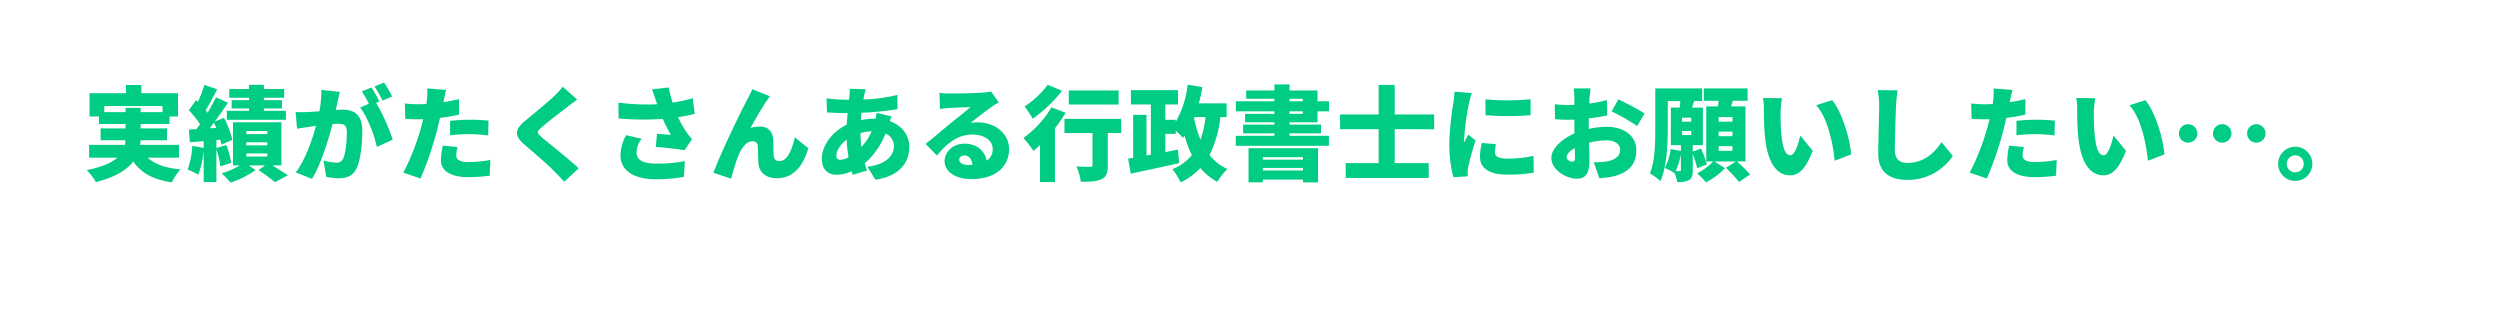 <svg xmlns="http://www.w3.org/2000/svg" xmlns:xlink="http://www.w3.org/1999/xlink" width="732.597" height="96.738" viewBox="0 0 732.597 96.738">
  <defs>
    <filter id="パス_18290" x="0" y="0" width="732.597" height="96.738" filterUnits="userSpaceOnUse">
      <feOffset dy="1" input="SourceAlpha"/>
      <feGaussianBlur stdDeviation="1.5" result="blur"/>
      <feFlood flood-opacity="0.161"/>
      <feComposite operator="in" in2="blur"/>
      <feComposite in="SourceGraphic"/>
    </filter>
  </defs>
  <g id="グループ_1" data-name="グループ 1" transform="translate(-409.903 -9510.882)">
    <g transform="matrix(1, 0, 0, 1, 409.9, 9510.88)" filter="url(#パス_18290)">
      <path id="パス_18290-2" data-name="パス 18290" d="M36.152,11H748.044a5.853,5.853,0,0,1,5.852,5.852v57.04a5.853,5.853,0,0,1-5.852,5.852H203.69C195.741,88.393,187.443,97.477,187.006,98c-.874,1.048-3.145,1.31-3.145-1.485V79.745H36.152A5.853,5.853,0,0,1,30.3,73.892V16.852A5.853,5.853,0,0,1,36.152,11Z" transform="translate(-25.8 -7.5)" fill="#fff"/>
    </g>
    <path id="パス_19932" data-name="パス 19932" d="M-329.94-17.64v-1.77h17.07v1.77h-6.42V-18.9h-4.41v1.26Zm21.9,13.35V-8.04h-11.4a10.252,10.252,0,0,0,.12-1.35h7.77v-3.48h-7.74v-1.29h8.46v-2.22h2.49v-6.81h-10.74v-2.4h-4.5v2.4h-10.68v6.81h2.76v2.22h7.8v1.29h-7.32v3.48h7.29a6.947,6.947,0,0,1-.18,1.35h-10.47v3.75h8.28c-1.68,1.47-4.47,2.73-9,3.63a16.434,16.434,0,0,1,2.7,3.51c5.7-1.44,9.06-3.54,10.95-6.03,2.37,3.39,5.76,5.28,11.31,6.12a15.676,15.676,0,0,1,2.55-3.81c-4.41-.39-7.53-1.5-9.63-3.42Zm20.52-16.86h-5.1v2.43h5.1v.69h-6.51v2.64h17.31v-2.64h-6.45v-.69h5.28v-2.43h-5.28v-.72h5.94v-2.55h-5.94v-1.23h-4.35v1.23h-5.79v2.55h5.79Zm-11.55,8.25c.42-.54.84-1.08,1.26-1.65.24.48.45.99.66,1.53Zm6.33,10.11a23.04,23.04,0,0,0-1.47-5.22l-2.88.9V-9.45l1.11-.12a12.251,12.251,0,0,1,.33,1.47l3.24-1.41a25.147,25.147,0,0,0-2.46-6.45l-2.7,1.08c1.35-1.8,2.7-3.75,3.87-5.52l-3.51-1.59c-.66,1.38-1.53,2.97-2.46,4.53-.18-.24-.36-.48-.57-.72,1.05-1.68,2.28-4.02,3.39-6.15l-3.75-1.29a40.117,40.117,0,0,1-1.92,4.98l-.54-.51-2.1,2.97a26.212,26.212,0,0,1,3.27,4.11c-.36.48-.69.96-1.02,1.41l-2.25.12.3,3.72,4.05-.33v1.98l-3.36-.57a22.728,22.728,0,0,1-1.35,6.93A21.375,21.375,0,0,1-302.4.69a28.1,28.1,0,0,0,1.59-6.96V2.85h3.72v-9.6a23.419,23.419,0,0,1,1.17,5.01Zm4.41-2.73h6.18v.9h-6.18Zm0-3.3h6.18v.9h-6.18Zm0-3.27h6.18v.87h-6.18Zm10.29,10.05V-14.67h-14.19V-2.04h2.04A24.66,24.66,0,0,1-295.56.3,27.792,27.792,0,0,1-292.92,3,27.422,27.422,0,0,0-285.6-.66l-2.01-1.38h4.8l-1.92,1.38c1.68,1.11,3.72,2.64,4.8,3.54l3.78-2.01c-1.11-.75-2.91-1.89-4.56-2.91Zm17.1-21.54-5.4-.57a30.37,30.37,0,0,1-.57,6.27c-1.35.09-2.58.18-3.45.21a34.243,34.243,0,0,1-3.51,0l.42,4.89c.99-.18,2.73-.42,3.69-.57.42-.06,1.08-.15,1.86-.27-1.11,4.11-3.06,9.81-5.91,13.65l4.74,1.89c2.55-4.11,4.8-11.37,6-16.05q.9-.09,1.44-.09c1.86,0,2.76.27,2.76,2.46,0,2.79-.36,6.3-1.11,7.8a2.031,2.031,0,0,1-2.04,1.14,19.511,19.511,0,0,1-3.66-.63l.78,4.77a18.234,18.234,0,0,0,3.66.42c2.43,0,4.2-.75,5.22-2.91,1.29-2.64,1.68-7.56,1.68-11.07,0-4.5-2.28-6.12-5.73-6.12-.54,0-1.23.03-2.04.09.18-.78.36-1.62.54-2.43C-261.39-21.54-261.15-22.68-260.94-23.58Zm12.99-2.73-2.82,1.14a33.463,33.463,0,0,1,2.37,4.14l2.82-1.2A42.821,42.821,0,0,0-247.95-26.31Zm-3.69,1.44-2.82,1.14a28.715,28.715,0,0,1,2.04,3.66l-2.55,1.08c2.16,2.76,4.17,8.07,4.89,11.55l4.65-2.13a53.141,53.141,0,0,0-4.86-10.77l.99-.42C-249.84-21.81-250.89-23.76-251.64-24.87Zm25.23,17.46-4.32-.42a21.554,21.554,0,0,0-.57,4.29c0,3.06,2.79,4.95,8.04,4.95a49.525,49.525,0,0,0,6.27-.42l.18-4.62a38.362,38.362,0,0,1-6.42.63c-2.64,0-3.57-.78-3.57-2.04A10.791,10.791,0,0,1-226.41-7.41Zm-3.36-16.74-5.55-.42a16.467,16.467,0,0,1-.09,3.36c-.03.36-.09.75-.15,1.2-.84.03-1.62.06-2.43.06a31.367,31.367,0,0,1-3.87-.24l.12,4.53c1.02.06,2.19.12,3.72.12.48,0,.99,0,1.53-.03-.15.72-.36,1.44-.54,2.13A68.77,68.77,0,0,1-242.31.09l5.04,1.71a98.277,98.277,0,0,0,4.8-13.98c.3-1.2.6-2.49.9-3.78a43.165,43.165,0,0,0,5.58-.96v-4.53q-2.295.54-4.59.9a4.091,4.091,0,0,0,.12-.51C-230.31-21.75-230.01-23.22-229.77-24.15Zm1.17,9.06v4.23a46.65,46.65,0,0,1,5.94-.33,44.2,44.2,0,0,1,5.22.39l.09-4.35c-1.83-.18-3.63-.27-5.31-.27C-224.61-15.42-226.86-15.27-228.6-15.09Zm37.23-6.24-4.23-3.75a21.764,21.764,0,0,1-2.64,2.85c-2.01,1.92-5.88,5.1-8.28,7.05-3.18,2.61-3.36,4.41-.3,7.05,2.73,2.34,7.05,6.03,8.7,7.77.99.99,1.98,2.04,2.94,3.12l4.26-3.93c-3-2.85-8.91-7.44-10.89-9.15-1.44-1.29-1.5-1.56-.03-2.82,1.89-1.65,5.64-4.53,7.53-5.94C-193.5-19.74-192.48-20.52-191.37-21.33Zm22.98.03q.225.585.45,1.35a64.628,64.628,0,0,1-11.34-.48l.06,4.65a82,82,0,0,0,12.93.12,51.811,51.811,0,0,0,2.37,4.68c-.84-.06-2.7-.21-4.05-.33l-.36,3.84c2.73.24,6.6.66,8.43.99l2.19-3.24a23.491,23.491,0,0,1-1.77-2.25,30.124,30.124,0,0,1-2.31-4.2,40.608,40.608,0,0,0,4.86-.99l-.57-4.56a47.105,47.105,0,0,1-5.88,1.29,38,38,0,0,1-1.17-4.44l-4.89.57C-169.02-23.19-168.63-22.02-168.39-21.3Zm-4.08,11.46-4.56-1.05a12.724,12.724,0,0,0-1.65,5.91c0,4.47,3.99,7.02,10.38,7.02a44.644,44.644,0,0,0,8.22-.72l.27-4.59a44.7,44.7,0,0,1-8.19.72c-3.93,0-5.97-.96-5.97-3.3A6.906,6.906,0,0,1-172.47-9.84Zm37.59-12.45-5.16-2.07c-.63,1.47-1.29,2.61-1.68,3.45-1.59,2.85-7.5,15.06-9.72,21.03l5.16,1.74c.48-1.65,1.38-4.89,2.1-6.63,1.02-2.46,2.4-4.35,4.23-4.35a1.4,1.4,0,0,1,1.5,1.44c.09.99.09,3.51.21,5.04.15,2.4,1.98,4.38,5.37,4.38,4.77,0,7.68-3.45,9.24-8.79l-3.96-3.21c-.9,4.02-2.31,6.96-4.5,6.96a1.484,1.484,0,0,1-1.65-1.35c-.18-1.14-.09-3.6-.15-4.68-.15-2.58-1.44-4.08-3.84-4.08a10.207,10.207,0,0,0-2.85.39c1.44-2.52,3.18-5.7,4.74-7.89C-135.51-21.36-135.21-21.87-134.88-22.29Zm28.08-2.07-4.68-.12a15.026,15.026,0,0,1-.09,2.01c-.03.39-.09.78-.15,1.2h-.72a50.153,50.153,0,0,1-5.85-.42l.12,4.14c1.5.06,3.84.21,5.58.21h.48c-.12,1.11-.21,2.25-.27,3.39-4.23,2.04-7.29,6.09-7.29,9.96,0,3.33,2.01,4.71,4.32,4.71A11.042,11.042,0,0,0-110.94-.3c.12.36.21.72.33,1.02l4.17-1.23c-.24-.69-.45-1.41-.66-2.13a22.269,22.269,0,0,0,6.09-8.73,3.931,3.931,0,0,1,2.46,3.63c0,2.43-1.8,5.43-7.8,6.09l2.4,3.81c7.59-1.14,9.9-5.46,9.9-9.69,0-3.57-2.34-6.24-5.7-7.47.18-.54.39-1.08.51-1.38l-4.41-1.05a16.44,16.44,0,0,1-.24,1.71h-.18a21.137,21.137,0,0,0-4.17.42l.18-2.16A83.7,83.7,0,0,0-97.5-18.51l-.03-4.17a46.012,46.012,0,0,1-9.96,1.32c.06-.42.15-.87.24-1.26C-107.13-23.13-107.01-23.67-106.8-24.36Zm-8.61,19.38c0-1.29,1.14-3.18,3-4.62a44.293,44.293,0,0,0,.57,5.19,5.157,5.157,0,0,1-2.37.72C-115.11-3.69-115.41-4.14-115.41-4.98Zm7.05-6.51a14.575,14.575,0,0,1,3.3-.54,16.238,16.238,0,0,1-3.03,4.62A40.444,40.444,0,0,1-108.36-11.49Zm28.95,7.74c0-.6.57-1.2,1.56-1.2,1.26,0,2.16,1.08,2.31,2.73-.42.03-.87.06-1.35.06C-78.42-2.16-79.41-2.82-79.41-3.75ZM-85.2-23.28l.15,4.71c.72-.12,1.8-.21,2.7-.27,1.62-.12,4.71-.24,6.21-.27-1.44,1.29-4.23,3.45-5.91,4.83-1.77,1.47-5.28,4.44-7.2,5.94l3.3,3.42c2.88-3.51,6.03-6.15,10.41-6.15,3.3,0,5.94,1.62,5.94,4.2a3.918,3.918,0,0,1-1.77,3.45c-.51-2.85-2.85-4.98-6.51-4.98-3.42,0-5.82,2.46-5.82,5.1,0,3.3,3.51,5.28,7.74,5.28,7.77,0,11.16-4.11,11.16-8.79,0-4.53-4.05-7.83-9.21-7.83a10.28,10.28,0,0,0-2.1.18c1.65-1.26,4.29-3.42,5.97-4.56.75-.54,1.53-.99,2.31-1.47l-2.25-3.21a15.829,15.829,0,0,1-2.67.36c-1.77.15-7.77.24-9.39.24A25.417,25.417,0,0,1-85.2-23.28ZM-32.7-24H-47.31v4.14H-32.7Zm-20.79-1.65a26.108,26.108,0,0,1-6.78,6.36,25.905,25.905,0,0,1,2.4,3.6,41.175,41.175,0,0,0,8.58-8.22Zm1.11,6.6a29.511,29.511,0,0,1-8.22,8.97,33.291,33.291,0,0,1,2.94,3.81c.63-.51,1.26-1.11,1.92-1.71V2.85h4.38V-12.9a41.125,41.125,0,0,0,3.12-4.56Zm20.43,3.39H-48.57v4.14h8.22v9.36c0,.42-.18.54-.72.54s-2.52,0-3.99-.09a17.592,17.592,0,0,1,1.29,4.47c2.55,0,4.56-.06,6-.72,1.5-.66,1.89-1.86,1.89-4.08v-9.48h3.93Zm21.48-.54h3.24A28.843,28.843,0,0,1-8.7-9.57a32.864,32.864,0,0,1-1.89-6.3Zm9.42,0v-4.02H-9.18a47.948,47.948,0,0,0,1.02-4.77l-4.32-.69a27.894,27.894,0,0,1-3.48,10.89v-.6h-3.06v-4.5h3.72v-4.2H-29.1v4.2h5.85V-5.16l-1.29.24V-16.83h-3.9V-4.26l-1.47.24.75,4.41c3.96-.84,9.3-1.98,14.22-3.09l-.39-3.96-3.69.72v-5.34h3.06v-.9a23.082,23.082,0,0,1,2.1,2.07c.15-.21.33-.39.48-.6a32.3,32.3,0,0,0,2.16,5.67A14.458,14.458,0,0,1-16.95-.93a18.47,18.47,0,0,1,2.43,3.87,19.056,19.056,0,0,0,5.76-4.2A17.1,17.1,0,0,0-3.75,2.79,16.246,16.246,0,0,1-.81-.96,13.965,13.965,0,0,1-6.06-5.07,32.746,32.746,0,0,0-2.88-16.2ZM21.33-4.44v.72H9.57v-.72ZM9.57-.54v-.75H21.33v.75ZM5.37,2.94h4.2V2.13H21.33v.81h4.41V-7.08H5.37Zm12-20.82h3.9v.75h-3.9Zm0-3.66h3.9v.72h-3.9Zm8.22,6.87v-3.21h3.36v-2.94H25.59V-24H17.37v-1.77H12.96V-24H4.68v2.46h8.28v.72H1.65v2.94H12.96v.75H4.35v2.46h8.61v.69H3.78v2.55h9.18v.72H1.62v2.94h27.3v-2.94H17.37v-.72h9.24v-2.55H17.37v-.69Zm34.17,2.04v-4.32H48.21v-8.67H43.5v8.67H32.19v4.32H43.5V-2.7H33.84V1.65H58.17V-2.7H48.21v-9.93Zm15.03-8.76.03,4.65a84.3,84.3,0,0,0,13.2,0v-4.68A69.438,69.438,0,0,1,74.79-21.39ZM77.88-8.25l-4.14-.36A17.8,17.8,0,0,0,73.2-4.5c0,3.21,2.61,5.16,7.86,5.16A43.4,43.4,0,0,0,88.95.09l-.09-4.92a34.488,34.488,0,0,1-7.56.81c-2.46,0-3.72-.51-3.72-1.83A10.474,10.474,0,0,1,77.88-8.25ZM70.8-23.22l-5.07-.42a33.672,33.672,0,0,1-.36,3.39A86.59,86.59,0,0,0,64.2-8.43a38.27,38.27,0,0,0,1.2,9.87l4.2-.27c-.03-.48-.03-1.02-.03-1.35a10.393,10.393,0,0,1,.18-1.44,79.549,79.549,0,0,1,2.16-7.71l-2.19-1.74c-.39.87-.75,1.47-1.17,2.31a5.544,5.544,0,0,1-.03-.69,78.851,78.851,0,0,1,1.44-10.71C70.08-20.7,70.53-22.53,70.8-23.22Zm34.83-1.38h-4.98c.09.57.21,2.31.21,2.94v1.89c-.51.03-.99.03-1.44.03a35.383,35.383,0,0,1-4.32-.21l.09,4.38a38.791,38.791,0,0,0,4.38.15c.39,0,.81,0,1.29-.03v1.71c0,.78,0,1.56.03,2.34-3.78,1.65-6.78,4.47-6.78,7.17,0,3.45,4.26,6.09,7.5,6.09,2.16,0,3.66-1.05,3.66-5.28,0-.93-.06-3.03-.12-5.28a21.68,21.68,0,0,1,5.13-.66c2.49,0,3.99,1.08,3.99,2.85,0,1.83-1.68,2.94-3.99,3.33a22.814,22.814,0,0,1-3.75.21l1.65,4.71a33.9,33.9,0,0,0,4.08-.54c5.13-1.29,6.75-4.17,6.75-7.68,0-4.44-3.93-6.87-8.67-6.87a25.389,25.389,0,0,0-5.28.63v-1.17c0-.66,0-1.29.03-1.92,1.83-.21,3.75-.51,5.4-.87l-.09-4.5a37.871,37.871,0,0,1-5.19,1.02l.09-1.53C105.36-22.47,105.51-24.03,105.63-24.6Zm8.1,3.21-1.95,3.54a55.858,55.858,0,0,1,7.47,4.29l2.16-3.69A74.113,74.113,0,0,0,113.73-21.39ZM98.58-4.44c0-.84.9-1.83,2.4-2.67.03,1.23.06,2.25.06,2.82,0,1.05-.42,1.17-.87,1.17C99.6-3.12,98.58-3.72,98.58-4.44ZM132.06-.72c0,.27-.09.36-.36.36h-1.17a22.577,22.577,0,0,0,1.53-4.86ZM147.18-6.3h-4.05V-7.68h4.05Zm0-4.29h-4.05v-1.35h4.05Zm-14.79-1.53h2.7v1.2h-2.7Zm0-3.9h2.7v1.17h-2.7Zm14.79,1.17h-4.05V-16.2h4.05Zm-7.5,12.54a28.86,28.86,0,0,0-1.71-4.65l-2.43.87V-7.98h2.97V-18.96h-3.18c.21-.6.42-1.26.6-1.92h2.37V-24.6H124.56v12.03c0,4.05-.09,9.33-1.56,12.9a14.9,14.9,0,0,1,3.06,2.25c1.83-4.02,2.16-10.62,2.16-15.18v-8.28h3.69c-.06.63-.12,1.29-.21,1.92h-2.58V-7.98h2.94v1.74l-3-.6a15.677,15.677,0,0,1-1.71,5.55A18.5,18.5,0,0,1,130.2.24V.21a10.844,10.844,0,0,1,.78,2.64,7.007,7.007,0,0,0,3.45-.57c.93-.54,1.11-1.44,1.11-2.91V-5.4a30.543,30.543,0,0,1,1.29,4.2Zm11.31-.87V-19.32h-4.2c.15-.54.33-1.08.51-1.65h4.32V-24.6H138.78v3.63h4.35c-.06.54-.12,1.11-.18,1.65H139.5V-3.18h2.01A17.013,17.013,0,0,1,136.8.3a27.2,27.2,0,0,1,2.64,2.61,19.744,19.744,0,0,0,5.52-4.14l-3.03-1.95h6.24l-2.91,1.86a36.072,36.072,0,0,1,3.84,4.14L152.37.63a42.546,42.546,0,0,0-3.87-3.81ZM161.7-21.72l-5.58-.06a17.914,17.914,0,0,1,.27,3.24c0,1.89.03,5.34.33,8.19C157.56-2.16,160.5.87,164.07.87c2.61,0,4.53-1.86,6.63-7.17l-3.66-4.5c-.45,2.04-1.5,5.79-2.88,5.79-1.74,0-2.34-2.76-2.7-6.69-.18-2.01-.18-3.96-.18-5.94A28.085,28.085,0,0,1,161.7-21.72Zm14.67.57-4.65,1.5c3.51,3.84,4.98,11.73,5.4,16.26l4.83-1.86C181.68-9.57,179.31-17.7,176.37-21.15Zm19.2-2.88-5.85-.06a22.144,22.144,0,0,1,.45,4.62c0,2.25-.27,10.29-.27,14.07,0,5.25,3.27,7.62,8.52,7.62A15.882,15.882,0,0,0,211.74-4.8l-3.3-4.05c-2.19,3.36-5.34,6.09-9.99,6.09-2.04,0-3.69-.9-3.69-3.78,0-3.3.21-9.78.36-12.93C195.18-20.79,195.36-22.62,195.57-24.03ZM232.59-7.41l-4.32-.42a21.554,21.554,0,0,0-.57,4.29c0,3.06,2.79,4.95,8.04,4.95a49.525,49.525,0,0,0,6.27-.42l.18-4.62a38.362,38.362,0,0,1-6.42.63c-2.64,0-3.57-.78-3.57-2.04A10.791,10.791,0,0,1,232.59-7.41Zm-3.36-16.74-5.55-.42a16.465,16.465,0,0,1-.09,3.36c-.03.36-.09.75-.15,1.2-.84.03-1.62.06-2.43.06a31.367,31.367,0,0,1-3.87-.24l.12,4.53c1.02.06,2.19.12,3.72.12.48,0,.99,0,1.53-.03-.15.72-.36,1.44-.54,2.13A68.77,68.77,0,0,1,216.69.09l5.04,1.71a98.277,98.277,0,0,0,4.8-13.98c.3-1.2.6-2.49.9-3.78a43.165,43.165,0,0,0,5.58-.96v-4.53q-2.295.54-4.59.9a4.091,4.091,0,0,0,.12-.51C228.69-21.75,228.99-23.22,229.23-24.15Zm1.17,9.06v4.23a46.65,46.65,0,0,1,5.94-.33,44.2,44.2,0,0,1,5.22.39l.09-4.35c-1.83-.18-3.63-.27-5.31-.27C234.39-15.42,232.14-15.27,230.4-15.09Zm23.1-6.63-5.58-.06a17.914,17.914,0,0,1,.27,3.24c0,1.89.03,5.34.33,8.19C249.36-2.16,252.3.87,255.87.87c2.61,0,4.53-1.86,6.63-7.17l-3.66-4.5c-.45,2.04-1.5,5.79-2.88,5.79-1.74,0-2.34-2.76-2.7-6.69-.18-2.01-.18-3.96-.18-5.94A28.085,28.085,0,0,1,253.5-21.72Zm14.67.57-4.65,1.5c3.51,3.84,4.98,11.73,5.4,16.26l4.83-1.86C273.48-9.57,271.11-17.7,268.17-21.15Zm12.54,7.05a2.689,2.689,0,0,0-2.7,2.7,2.689,2.689,0,0,0,2.7,2.7,2.689,2.689,0,0,0,2.7-2.7A2.689,2.689,0,0,0,280.71-14.1Zm9.99,0a2.689,2.689,0,0,0-2.7,2.7,2.689,2.689,0,0,0,2.7,2.7,2.689,2.689,0,0,0,2.7-2.7A2.689,2.689,0,0,0,290.7-14.1Zm9.99,0a2.689,2.689,0,0,0-2.7,2.7,2.689,2.689,0,0,0,2.7,2.7,2.689,2.689,0,0,0,2.7-2.7A2.689,2.689,0,0,0,300.69-14.1Zm11.4,6.6a5.019,5.019,0,0,0-5.01,5.01,5.019,5.019,0,0,0,5.01,5.01,5,5,0,0,0,5.01-5.01A5,5,0,0,0,312.09-7.5Zm0,7.5a2.5,2.5,0,0,1-2.49-2.49,2.5,2.5,0,0,1,2.49-2.49,2.484,2.484,0,0,1,2.49,2.49A2.484,2.484,0,0,1,312.09,0Z" transform="translate(770.403 9561.382)" fill="#00cc84"/>
  </g>
</svg>
